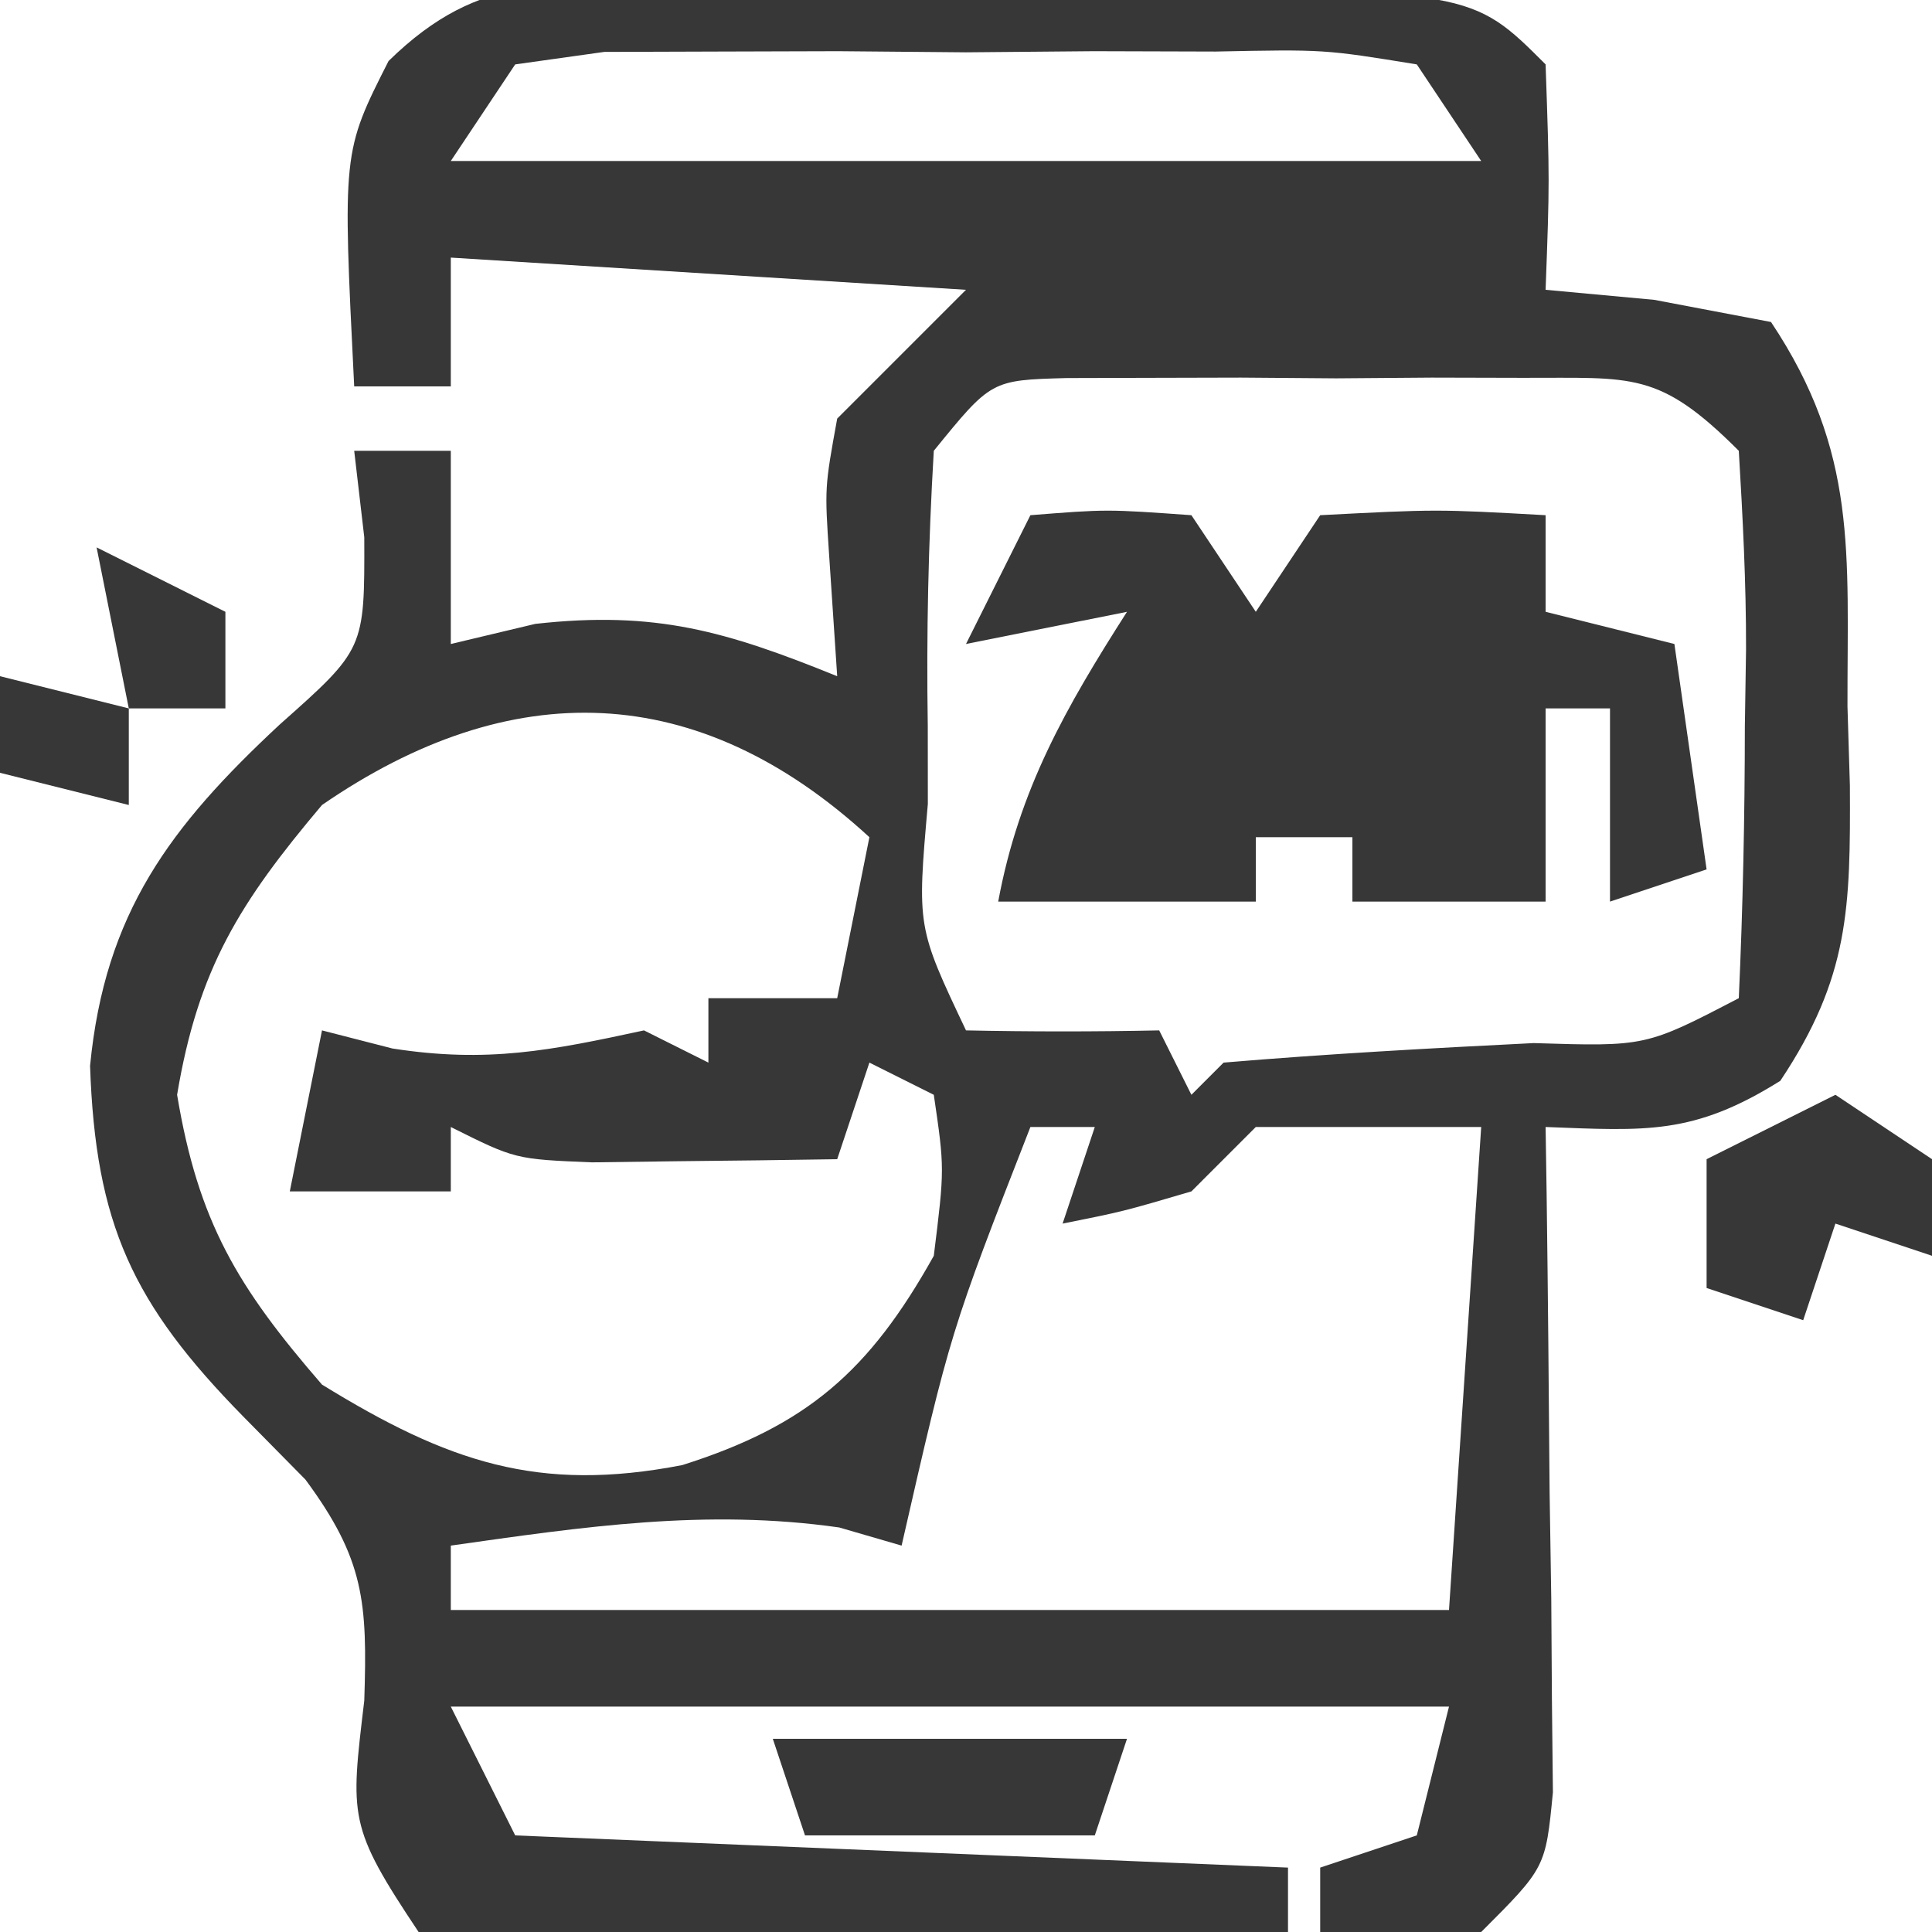 <?xml version="1.0" encoding="UTF-8"?>
<svg version="1.1" xmlns="http://www.w3.org/2000/svg" width="60" height="60">
<path d="M0 0 C0.701 0.001 1.403 0.002 2.125 0.003 C3.605 0.009 5.086 0.025 6.566 0.049 C8.835 0.086 11.103 0.09 13.373 0.09 C24.482 0.166 24.482 0.166 26.777 2.461 C26.902 6.086 26.902 6.086 26.777 9.461 C27.891 9.564 29.005 9.667 30.152 9.773 C31.947 10.114 31.947 10.114 33.777 10.461 C36.48 14.514 36.145 17.64 36.152 22.398 C36.177 23.21 36.201 24.021 36.227 24.857 C36.245 28.658 36.212 30.808 34.066 34.027 C31.37 35.716 29.892 35.579 26.777 35.461 C26.793 36.49 26.793 36.49 26.809 37.541 C26.851 40.639 26.877 43.737 26.902 46.836 C26.919 47.916 26.936 48.996 26.953 50.109 C26.963 51.656 26.963 51.656 26.973 53.234 C26.988 54.664 26.988 54.664 27.004 56.123 C26.777 58.461 26.777 58.461 24.777 60.461 C22.152 60.586 22.152 60.586 19.777 60.461 C19.777 59.801 19.777 59.141 19.777 58.461 C20.767 58.131 21.757 57.801 22.777 57.461 C23.107 56.141 23.437 54.821 23.777 53.461 C13.547 53.461 3.317 53.461 -7.223 53.461 C-6.563 54.781 -5.903 56.101 -5.223 57.461 C2.697 57.791 10.617 58.121 18.777 58.461 C18.777 59.121 18.777 59.781 18.777 60.461 C14.319 60.548 9.861 60.601 5.402 60.648 C4.131 60.674 2.86 60.699 1.551 60.725 C0.339 60.734 -0.873 60.744 -2.121 60.754 C-3.242 60.77 -4.362 60.785 -5.517 60.802 C-6.41 60.689 -7.303 60.577 -8.223 60.461 C-10.418 57.169 -10.341 56.905 -9.91 53.273 C-9.812 50.222 -9.902 48.895 -11.738 46.41 C-12.373 45.767 -13.007 45.124 -13.66 44.461 C-17.107 40.952 -18.257 38.481 -18.426 33.562 C-17.967 28.82 -15.944 26.132 -12.535 22.961 C-9.899 20.619 -9.899 20.619 -9.91 17.148 C-10.013 16.262 -10.116 15.375 -10.223 14.461 C-9.233 14.461 -8.243 14.461 -7.223 14.461 C-7.223 16.441 -7.223 18.421 -7.223 20.461 C-5.923 20.152 -5.923 20.152 -4.598 19.836 C-0.858 19.42 1.327 20.064 4.777 21.461 C4.654 19.605 4.654 19.605 4.527 17.711 C4.387 15.602 4.387 15.602 4.777 13.461 C6.097 12.141 7.417 10.821 8.777 9.461 C3.497 9.131 -1.783 8.801 -7.223 8.461 C-7.223 9.781 -7.223 11.101 -7.223 12.461 C-8.213 12.461 -9.203 12.461 -10.223 12.461 C-10.587 5.179 -10.587 5.179 -9.156 2.356 C-6.264 -0.478 -3.983 -0.025 0 0 Z M-5.223 2.461 C-6.213 3.946 -6.213 3.946 -7.223 5.461 C3.337 5.461 13.897 5.461 24.777 5.461 C24.117 4.471 23.457 3.481 22.777 2.461 C19.902 1.993 19.902 1.993 16.527 2.062 C15.28 2.059 14.032 2.055 12.746 2.051 C11.436 2.062 10.127 2.074 8.777 2.086 C6.813 2.069 6.813 2.069 4.809 2.051 C2.937 2.057 2.937 2.057 1.027 2.062 C-0.122 2.066 -1.272 2.069 -2.457 2.073 C-3.37 2.201 -4.282 2.329 -5.223 2.461 Z M7.777 14.461 C7.606 17.352 7.545 20.135 7.59 23.023 C7.59 23.817 7.591 24.61 7.592 25.428 C7.256 29.253 7.256 29.253 8.777 32.461 C10.777 32.502 12.778 32.503 14.777 32.461 C15.107 33.121 15.437 33.781 15.777 34.461 C16.107 34.131 16.437 33.801 16.777 33.461 C19.987 33.191 23.19 33.015 26.406 32.855 C29.887 32.964 29.887 32.964 32.777 31.461 C32.904 28.637 32.963 25.848 32.965 23.023 C32.983 21.839 32.983 21.839 33.002 20.631 C33.007 18.573 32.899 16.515 32.777 14.461 C30.287 11.97 29.493 12.204 26.059 12.195 C25.127 12.193 24.195 12.19 23.234 12.188 C22.259 12.195 21.283 12.203 20.277 12.211 C19.302 12.203 18.326 12.195 17.32 12.188 C16.388 12.19 15.456 12.193 14.496 12.195 C13.211 12.199 13.211 12.199 11.9 12.202 C9.561 12.266 9.561 12.266 7.777 14.461 Z M-11.223 25.461 C-13.779 28.489 -15.07 30.546 -15.723 34.461 C-15.064 38.413 -13.847 40.433 -11.223 43.461 C-7.315 45.866 -4.51 46.828 -0.035 45.961 C3.826 44.739 5.771 43.056 7.777 39.461 C8.113 36.75 8.113 36.75 7.777 34.461 C7.117 34.131 6.457 33.801 5.777 33.461 C5.447 34.451 5.117 35.441 4.777 36.461 C3.152 36.488 1.527 36.507 -0.098 36.523 C-1.003 36.535 -1.907 36.547 -2.84 36.559 C-5.223 36.461 -5.223 36.461 -7.223 35.461 C-7.223 36.121 -7.223 36.781 -7.223 37.461 C-8.873 37.461 -10.523 37.461 -12.223 37.461 C-11.893 35.811 -11.563 34.161 -11.223 32.461 C-10.501 32.647 -9.779 32.832 -9.035 33.023 C-6.083 33.483 -4.11 33.085 -1.223 32.461 C-0.563 32.791 0.097 33.121 0.777 33.461 C0.777 32.801 0.777 32.141 0.777 31.461 C2.097 31.461 3.417 31.461 4.777 31.461 C5.107 29.811 5.437 28.161 5.777 26.461 C0.451 21.56 -5.361 21.423 -11.223 25.461 Z M10.777 35.461 C8.294 41.82 8.294 41.82 6.777 48.461 C6.138 48.275 5.499 48.09 4.84 47.898 C0.704 47.308 -3.108 47.878 -7.223 48.461 C-7.223 49.121 -7.223 49.781 -7.223 50.461 C3.007 50.461 13.237 50.461 23.777 50.461 C24.107 45.511 24.437 40.561 24.777 35.461 C22.467 35.461 20.157 35.461 17.777 35.461 C17.117 36.121 16.457 36.781 15.777 37.461 C13.652 38.086 13.652 38.086 11.777 38.461 C12.107 37.471 12.437 36.481 12.777 35.461 C12.117 35.461 11.457 35.461 10.777 35.461 Z " fill="#373737" transform="translate(21.223,-0.461)"/>
<path d="M0 0 C2.375 -0.188 2.375 -0.188 5 0 C5.66 0.99 6.32 1.98 7 3 C7.66 2.01 8.32 1.02 9 0 C12.625 -0.188 12.625 -0.188 16 0 C16 0.99 16 1.98 16 3 C17.32 3.33 18.64 3.66 20 4 C20.33 6.31 20.66 8.62 21 11 C20.01 11.33 19.02 11.66 18 12 C18 10.02 18 8.04 18 6 C17.34 6 16.68 6 16 6 C16 7.98 16 9.96 16 12 C14.02 12 12.04 12 10 12 C10 11.34 10 10.68 10 10 C9.01 10 8.02 10 7 10 C7 10.66 7 11.32 7 12 C4.36 12 1.72 12 -1 12 C-0.355 8.515 1.101 5.972 3 3 C1.35 3.33 -0.3 3.66 -2 4 C-1.34 2.68 -0.68 1.36 0 0 Z M5 5 C6 7 6 7 6 7 Z M9 5 C10 7 10 7 10 7 Z M4 7 C5 9 5 9 5 9 Z " fill="#373737" transform="translate(32,16)"/>
<path d="M0 0 C3.63 0 7.26 0 11 0 C10.67 0.99 10.34 1.98 10 3 C7.03 3 4.06 3 1 3 C0.67 2.01 0.34 1.02 0 0 Z " fill="#373737" transform="translate(24,54)"/>
<path d="M0 0 C0.99 0.66 1.98 1.32 3 2 C3 2.99 3 3.98 3 5 C2.01 4.67 1.02 4.34 0 4 C-0.33 4.99 -0.66 5.98 -1 7 C-1.99 6.67 -2.98 6.34 -4 6 C-4 4.68 -4 3.36 -4 2 C-2.68 1.34 -1.36 0.68 0 0 Z " fill="#373737" transform="translate(57,34)"/>
<path d="M0 0 C1.98 0.99 1.98 0.99 4 2 C4 2.99 4 3.98 4 5 C3.01 5 2.02 5 1 5 C0.67 3.35 0.34 1.7 0 0 Z " fill="#373737" transform="translate(3,17)"/>
<path d="M0 0 C1.32 0.33 2.64 0.66 4 1 C4 1.99 4 2.98 4 4 C2.68 3.67 1.36 3.34 0 3 C0 2.01 0 1.02 0 0 Z " fill="#373737" transform="translate(0,21)"/>
</svg>
